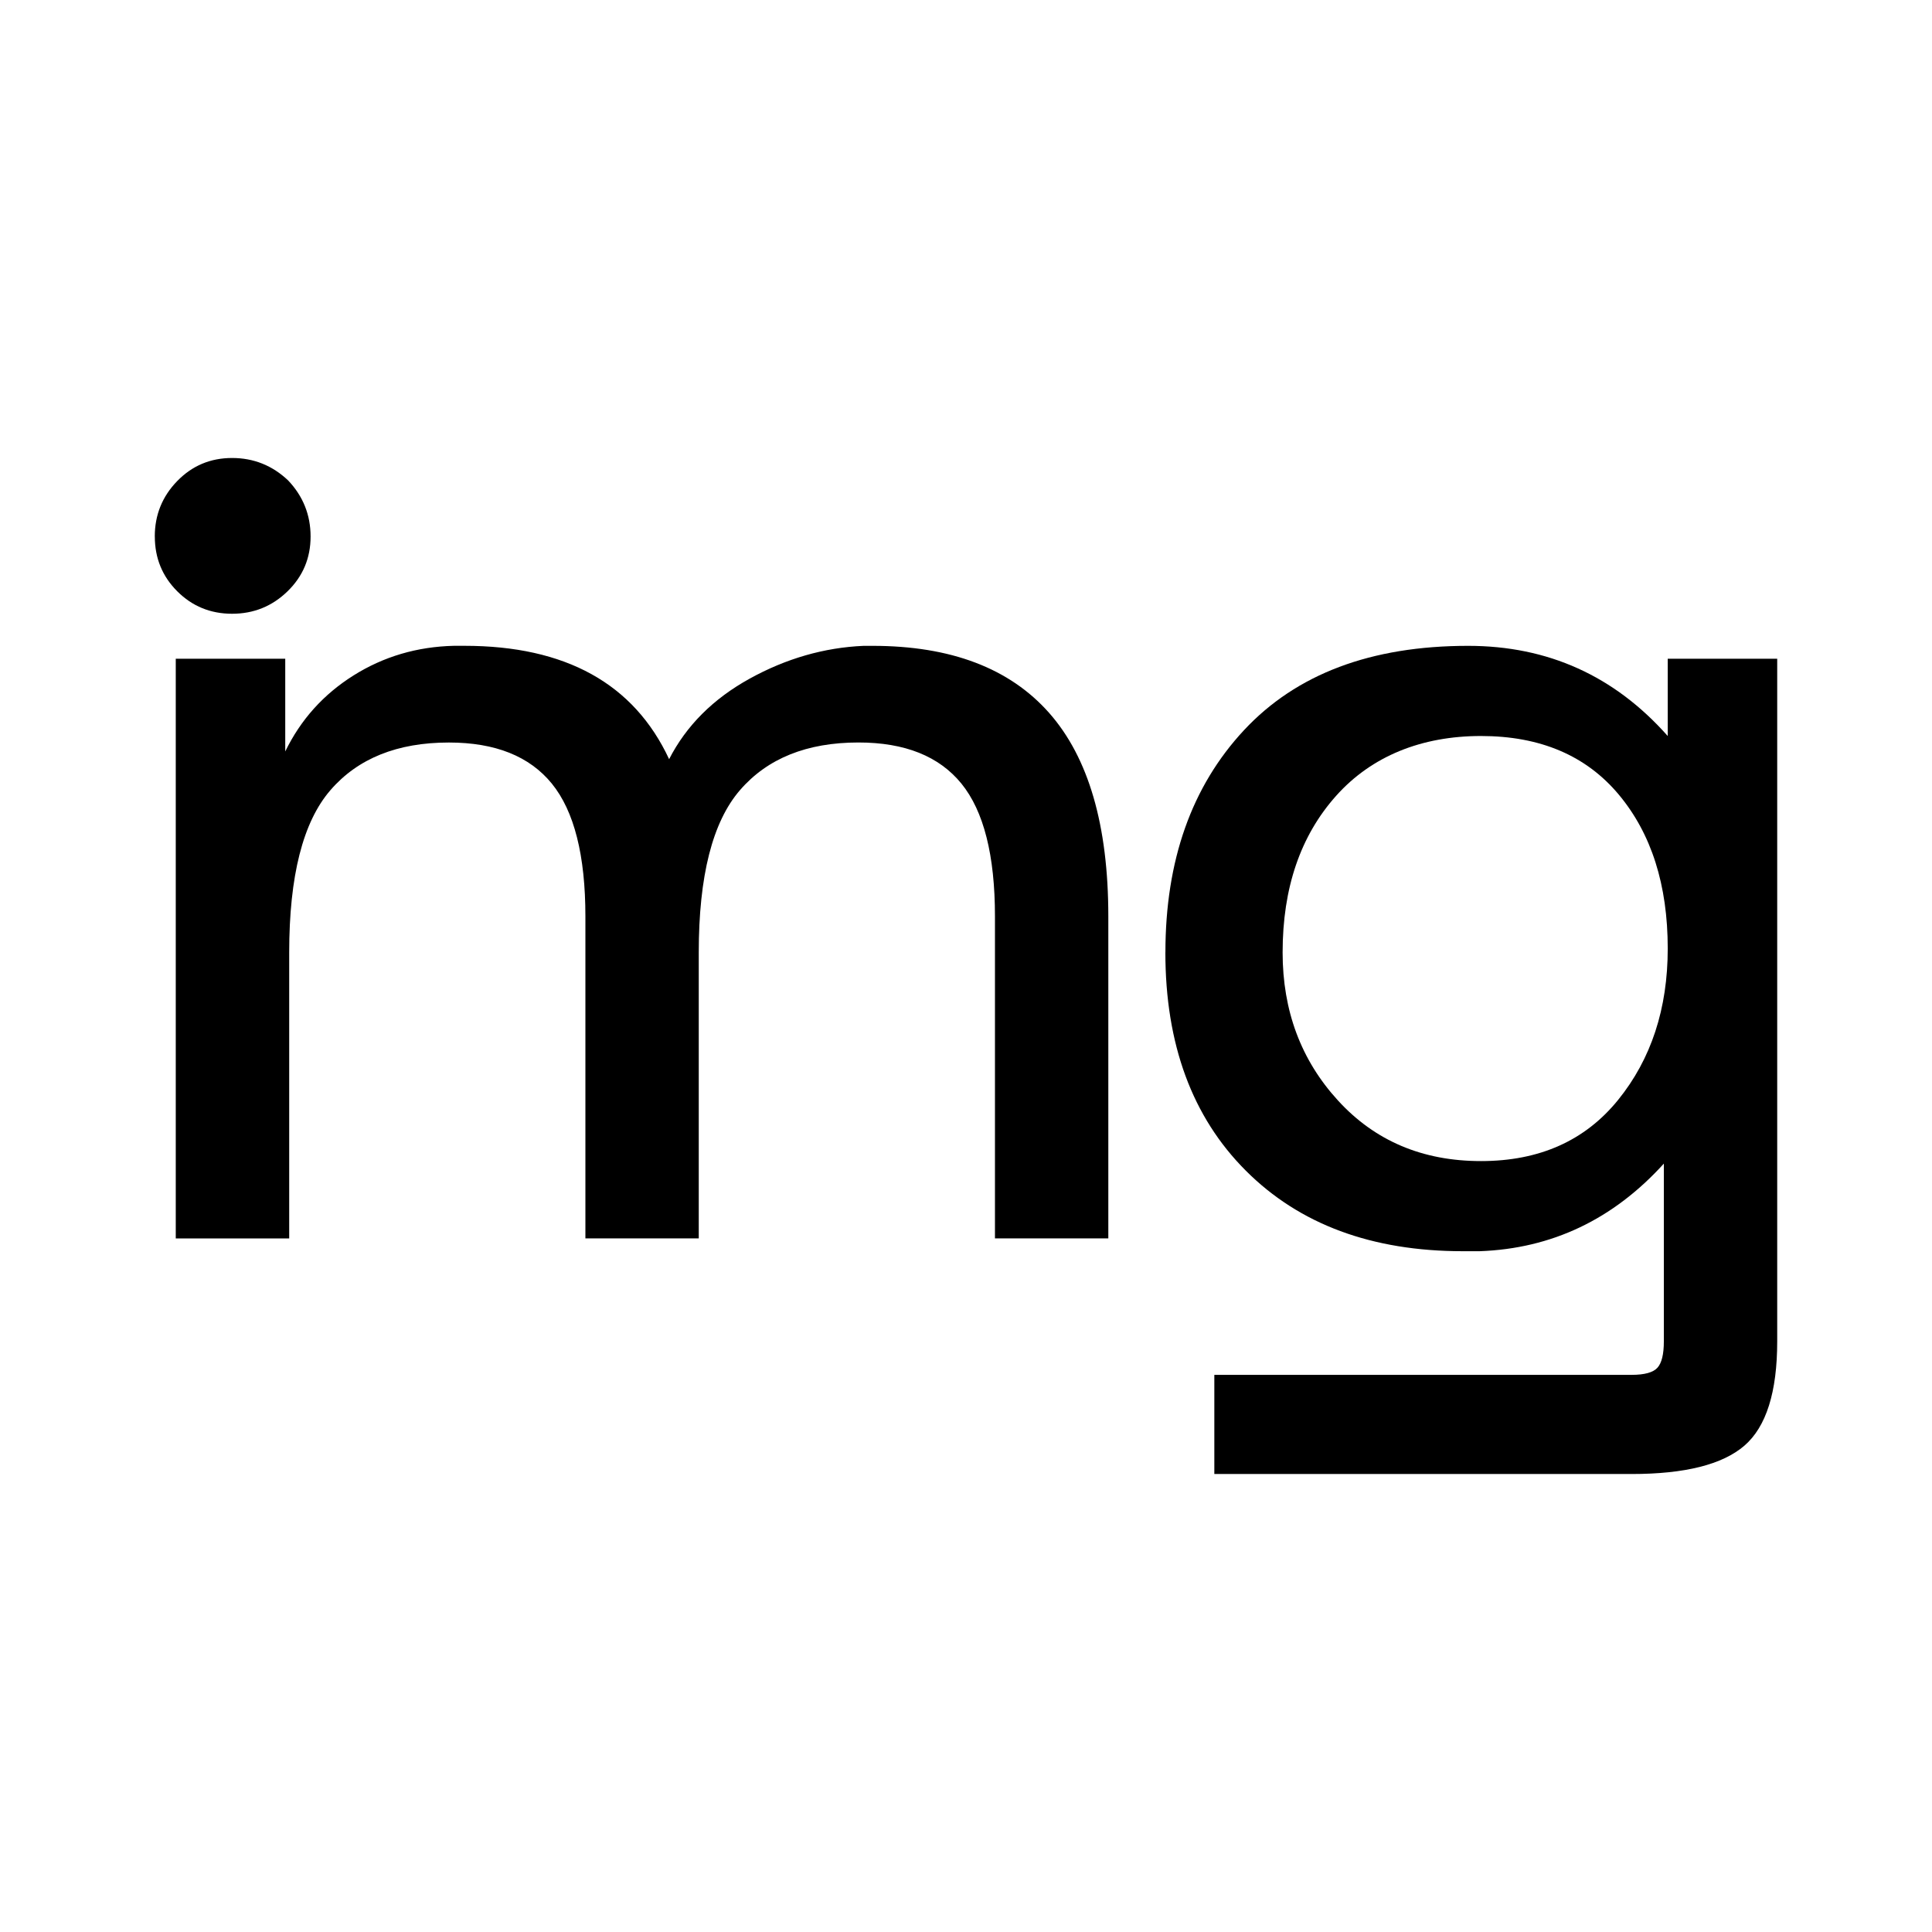 <svg viewBox="0 0 513 513" xmlns="http://www.w3.org/2000/svg" data-name="Layer 2" id="Layer_2">
  <g data-name="Short Mark" id="Short_Mark">
    <path d="M46.67,328.81v-153.9h29.07v24.62c4.1-8.43,10.14-15.16,18.13-20.18,7.98-5.01,16.87-7.64,26.68-7.87h2.74c26.9,0,45.03,10.04,54.38,30.1,4.56-8.89,11.68-16.02,21.37-21.37,9.69-5.35,19.78-8.26,30.27-8.72h2.39c20.74,0,36.37,5.93,46.86,17.79,10.48,11.86,15.73,29.87,15.73,54.04v85.5h-30.1v-85.5c0-16.19-2.97-27.93-8.89-35.23-5.93-7.3-15.05-10.94-27.36-10.94-13.68,0-24.17,4.22-31.46,12.66-7.3,8.44-10.94,22.8-10.94,43.09v75.93h-30.1v-85.5c0-16.19-2.97-27.93-8.89-35.23-5.93-7.3-15.05-10.94-27.36-10.94-13.68,0-24.17,4.22-31.46,12.66-7.3,8.44-10.94,22.8-10.94,43.09v75.93h-30.1Z"></path>
    <path d="M340.57,252.89c0,15.51,4.9,28.62,14.71,39.33,9.8,10.72,22.45,16.08,37.96,16.08s27.64-5.41,36.42-16.25c8.77-10.83,13.17-24.22,13.17-40.19,0-16.87-4.33-30.49-13-40.87-8.67-10.37-20.86-15.56-36.59-15.56s-29.02,5.3-38.48,15.9c-9.46,10.6-14.19,24.45-14.19,41.56M309.45,252.89c0-24.39,6.95-44.06,20.86-59,13.91-14.93,33.74-22.4,59.51-22.4,21.21,0,38.87,7.98,53.01,23.94v-20.52h29.07v181.26c0,13.45-2.91,22.69-8.72,27.7-5.81,5.01-15.79,7.52-29.93,7.52h-110.81v-26.33h110.81c3.42,0,5.7-.63,6.84-1.88,1.14-1.25,1.71-3.59,1.71-7.01v-47.2c-13.45,14.82-29.75,22.57-48.91,23.26h-4.45c-24.17,0-43.38-7.12-57.63-21.38-14.25-14.25-21.37-33.57-21.37-57.97"></path>
    <path d="M41.1,142.45c0-5.73,1.99-10.64,5.96-14.72,3.97-4.08,8.82-6.12,14.56-6.12s10.7,1.99,14.89,5.96c3.97,4.19,5.96,9.16,5.96,14.89s-2.04,10.58-6.12,14.55c-4.08,3.97-8.99,5.96-14.72,5.96s-10.59-1.99-14.56-5.96c-3.97-3.97-5.96-8.82-5.96-14.55"></path>
  </g>
</svg>